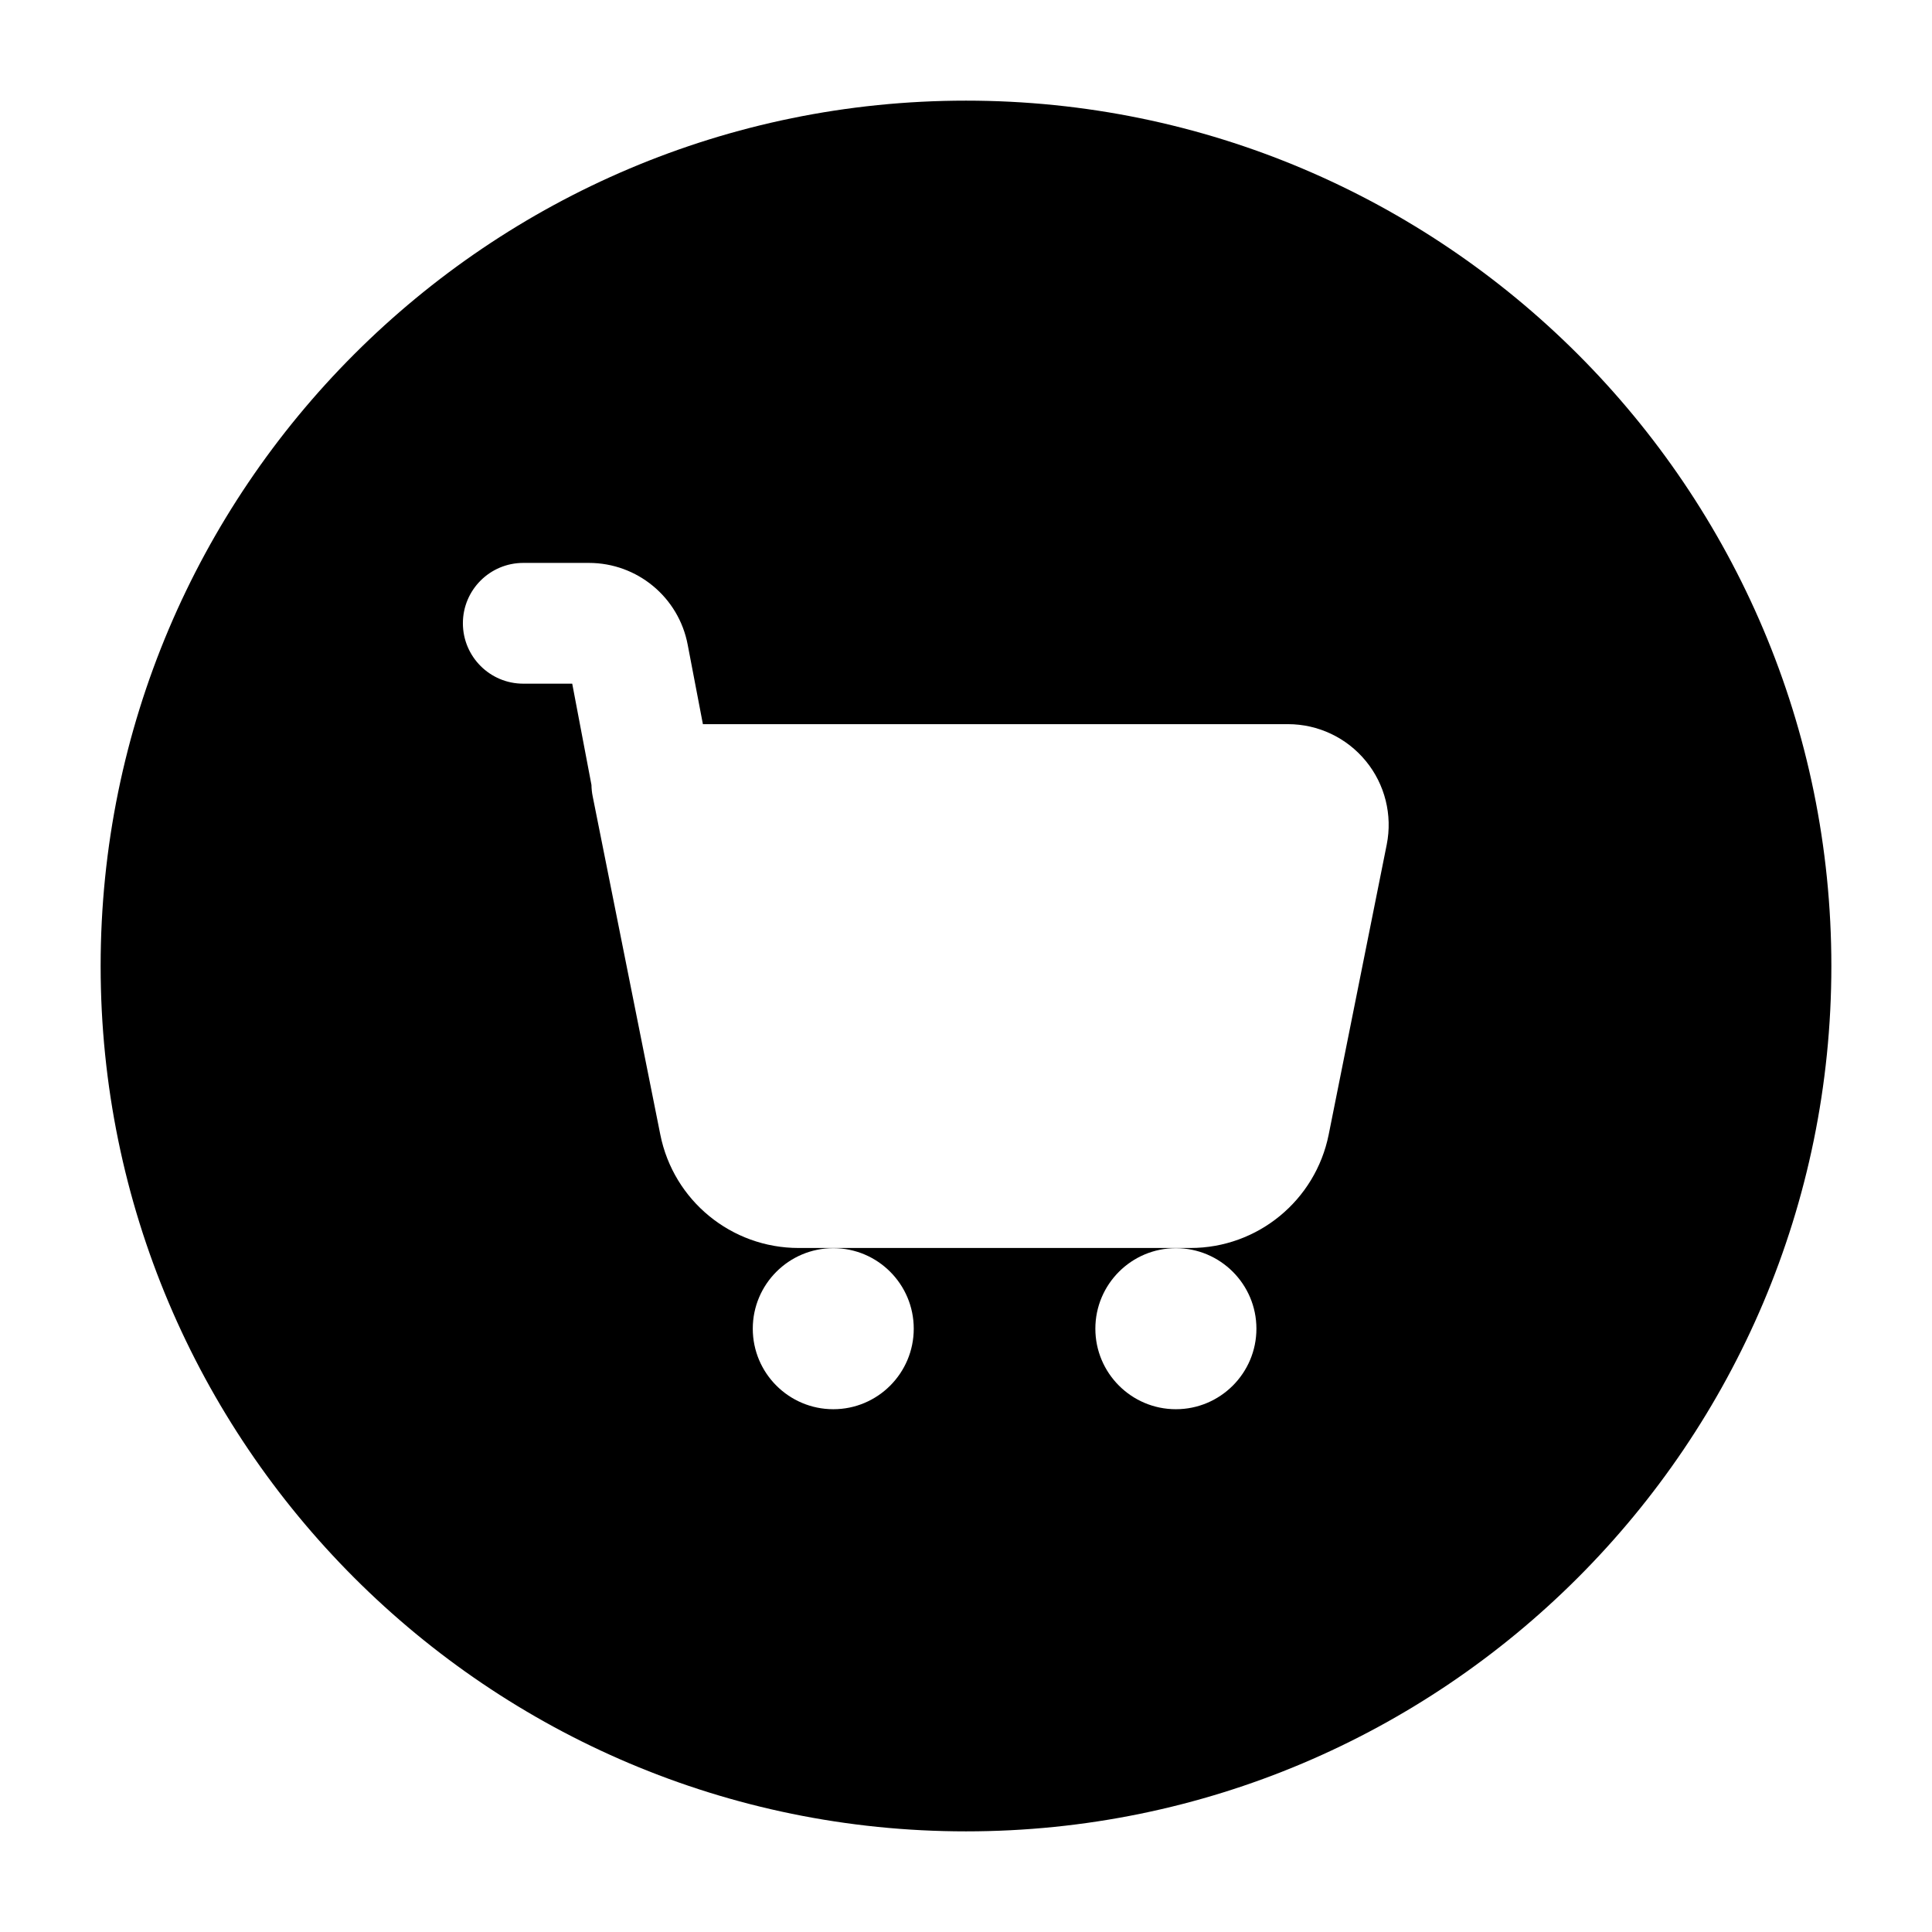 <svg width="22" height="22" viewBox="0 0 22 22" fill="none" xmlns="http://www.w3.org/2000/svg">
<path fill-rule="evenodd" clip-rule="evenodd" d="M11 1.146C5.562 1.146 1.146 5.561 1.146 11C1.146 16.438 5.562 20.854 11 20.854C16.439 20.854 20.854 16.438 20.854 11C20.854 5.561 16.439 1.146 11 1.146ZM13.39 16.047C13.896 16.047 14.307 15.636 14.307 15.13C14.307 14.624 13.896 14.213 13.39 14.213C12.884 14.213 12.473 14.624 12.473 15.13C12.473 15.636 12.884 16.047 13.39 16.047ZM9.489 16.047C9.995 16.047 10.405 15.636 10.405 15.13C10.405 14.624 9.995 14.213 9.489 14.213C8.983 14.213 8.572 14.624 8.572 15.13C8.572 15.636 8.983 16.047 9.489 16.047ZM8.004 8.246L7.831 7.342C7.729 6.801 7.256 6.41 6.706 6.41H5.958C5.579 6.41 5.271 6.718 5.271 7.097C5.271 7.477 5.579 7.785 5.958 7.785H6.516L6.735 8.938C6.736 8.981 6.74 9.025 6.749 9.068C6.749 9.068 7.259 11.623 7.519 12.92C7.669 13.671 8.328 14.211 9.094 14.211H13.556C14.32 14.211 14.979 13.671 15.13 12.92L15.791 9.617C15.858 9.281 15.771 8.931 15.553 8.666C15.335 8.4 15.01 8.246 14.666 8.246H8.004Z" fill="black"/>
</svg>
